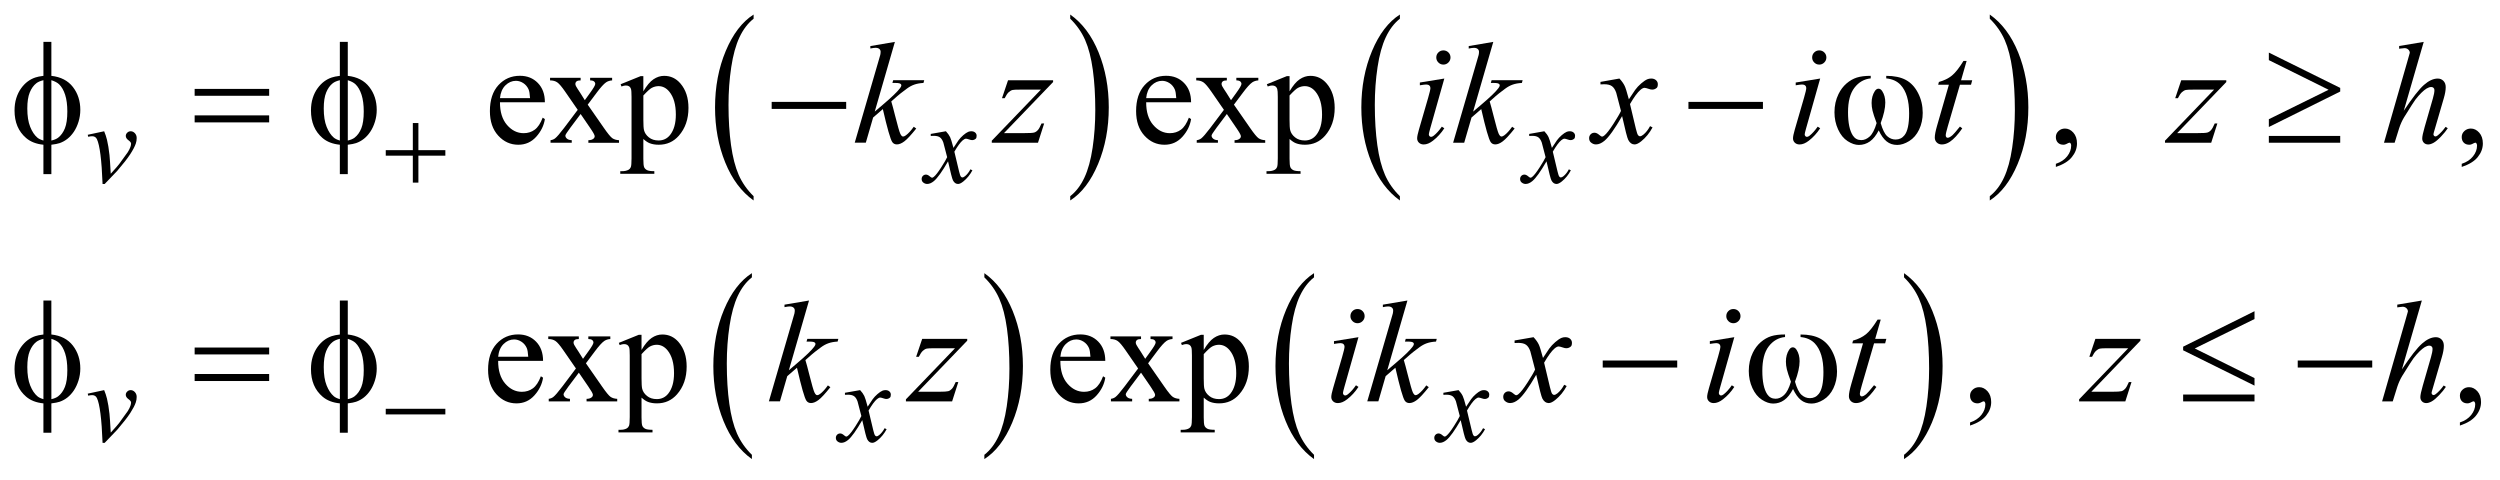 <?xml version="1.0" encoding="UTF-8"?>
<!DOCTYPE svg PUBLIC '-//W3C//DTD SVG 1.0//EN'
          'http://www.w3.org/TR/2001/REC-SVG-20010904/DTD/svg10.dtd'>
<svg stroke-dasharray="none" shape-rendering="auto" xmlns="http://www.w3.org/2000/svg" font-family="'Dialog'" text-rendering="auto" width="271" fill-opacity="1" color-interpolation="auto" color-rendering="auto" preserveAspectRatio="xMidYMid meet" font-size="12px" viewBox="0 0 271 52" fill="black" xmlns:xlink="http://www.w3.org/1999/xlink" stroke="black" image-rendering="auto" stroke-miterlimit="10" stroke-linecap="square" stroke-linejoin="miter" font-style="normal" stroke-width="1" height="52" stroke-dashoffset="0" font-weight="normal" stroke-opacity="1"
><!--Generated by the Batik Graphics2D SVG Generator--><defs id="genericDefs"
  /><g
  ><defs id="defs1"
    ><clipPath clipPathUnits="userSpaceOnUse" id="clipPath1"
      ><path d="M-1 -1 L170.775 -1 L170.775 31.577 L-1 31.577 L-1 -1 Z"
      /></clipPath
      ><clipPath clipPathUnits="userSpaceOnUse" id="clipPath2"
      ><path d="M-0 -0 L-0 30.577 L169.776 30.577 L169.776 -0 Z"
      /></clipPath
    ></defs
    ><g transform="scale(1.576,1.576) translate(1,1)"
    ><path d="M50.834 12.494 L50.834 12.789 C49.998 12.193 49.347 11.321 48.881 10.171 C48.415 9.021 48.182 7.762 48.182 6.395 C48.182 4.972 48.427 3.676 48.917 2.508 C49.407 1.338 50.046 0.502 50.834 0 L50.834 0.287 C50.44 0.599 50.116 1.023 49.863 1.564 C49.61 2.103 49.421 2.789 49.296 3.619 C49.171 4.449 49.108 5.314 49.108 6.215 C49.108 7.236 49.166 8.157 49.281 8.981 C49.396 9.804 49.572 10.487 49.809 11.03 C50.047 11.57 50.389 12.059 50.834 12.494 Z" stroke="none" clip-path="url(#clipPath2)"
    /></g
    ><g transform="matrix(1.576,0,0,1.576,1.576,1.576)"
    ><path d="M72.612 0.287 L72.612 0 C73.448 0.59 74.099 1.46 74.565 2.609 C75.031 3.759 75.264 5.019 75.264 6.386 C75.264 7.809 75.019 9.106 74.529 10.277 C74.039 11.448 73.4 12.285 72.612 12.789 L72.612 12.494 C73.009 12.181 73.334 11.757 73.587 11.217 C73.84 10.678 74.028 9.994 74.151 9.166 C74.275 8.338 74.336 7.471 74.336 6.565 C74.336 5.549 74.279 4.628 74.166 3.803 C74.052 2.978 73.876 2.294 73.637 1.751 C73.399 1.211 73.057 0.723 72.612 0.287 Z" stroke="none" clip-path="url(#clipPath2)"
    /></g
    ><g transform="matrix(1.576,0,0,1.576,1.576,1.576)"
    ><path d="M95.287 12.494 L95.287 12.789 C94.451 12.193 93.8 11.321 93.334 10.171 C92.868 9.021 92.635 7.762 92.635 6.395 C92.635 4.972 92.88 3.676 93.37 2.508 C93.86 1.338 94.499 0.502 95.287 0 L95.287 0.287 C94.892 0.599 94.569 1.023 94.316 1.564 C94.063 2.103 93.874 2.789 93.75 3.619 C93.625 4.449 93.562 5.314 93.562 6.215 C93.562 7.236 93.62 8.157 93.735 8.981 C93.85 9.805 94.026 10.487 94.263 11.03 C94.501 11.57 94.842 12.059 95.287 12.494 Z" stroke="none" clip-path="url(#clipPath2)"
    /></g
    ><g transform="matrix(1.576,0,0,1.576,1.576,1.576)"
    ><path d="M135.861 0.287 L135.861 0 C136.697 0.59 137.348 1.46 137.814 2.609 C138.28 3.759 138.513 5.019 138.513 6.386 C138.513 7.809 138.268 9.106 137.778 10.277 C137.288 11.448 136.649 12.285 135.861 12.789 L135.861 12.494 C136.258 12.181 136.584 11.757 136.837 11.217 C137.09 10.678 137.278 9.994 137.401 9.166 C137.524 8.338 137.586 7.471 137.586 6.565 C137.586 5.549 137.529 4.628 137.416 3.803 C137.302 2.978 137.126 2.294 136.888 1.751 C136.648 1.211 136.307 0.723 135.861 0.287 Z" stroke="none" clip-path="url(#clipPath2)"
    /></g
    ><g transform="matrix(1.576,0,0,1.576,1.576,1.576)"
    ><path d="M50.717 30.282 L50.717 30.577 C49.881 29.982 49.23 29.11 48.764 27.96 C48.298 26.81 48.065 25.551 48.065 24.183 C48.065 22.761 48.31 21.465 48.8 20.296 C49.29 19.128 49.929 18.292 50.717 17.788 L50.717 18.077 C50.323 18.388 49.999 18.813 49.746 19.352 C49.493 19.892 49.304 20.577 49.179 21.407 C49.054 22.238 48.991 23.103 48.991 24.005 C48.991 25.025 49.049 25.946 49.164 26.77 C49.279 27.593 49.455 28.276 49.692 28.818 C49.93 29.359 50.271 29.848 50.717 30.282 Z" stroke="none" clip-path="url(#clipPath2)"
    /></g
    ><g transform="matrix(1.576,0,0,1.576,1.576,1.576)"
    ><path d="M66.706 18.077 L66.706 17.788 C67.542 18.379 68.193 19.249 68.659 20.399 C69.125 21.549 69.358 22.808 69.358 24.175 C69.358 25.598 69.113 26.895 68.623 28.066 C68.133 29.237 67.494 30.074 66.706 30.577 L66.706 30.282 C67.103 29.971 67.428 29.546 67.681 29.006 C67.934 28.467 68.122 27.782 68.245 26.955 C68.369 26.127 68.43 25.26 68.43 24.354 C68.43 23.338 68.373 22.418 68.26 21.592 C68.146 20.767 67.97 20.083 67.731 19.541 C67.493 18.999 67.15 18.512 66.706 18.077 Z" stroke="none" clip-path="url(#clipPath2)"
    /></g
    ><g transform="matrix(1.576,0,0,1.576,1.576,1.576)"
    ><path d="M89.381 30.282 L89.381 30.577 C88.545 29.982 87.894 29.11 87.428 27.96 C86.962 26.81 86.729 25.551 86.729 24.183 C86.729 22.761 86.974 21.465 87.464 20.296 C87.954 19.128 88.593 18.292 89.381 17.788 L89.381 18.077 C88.986 18.388 88.663 18.813 88.41 19.352 C88.157 19.892 87.968 20.577 87.844 21.407 C87.719 22.238 87.656 23.103 87.656 24.005 C87.656 25.025 87.714 25.946 87.829 26.77 C87.944 27.594 88.12 28.276 88.357 28.818 C88.594 29.36 88.936 29.848 89.381 30.282 Z" stroke="none" clip-path="url(#clipPath2)"
    /></g
    ><g transform="matrix(1.576,0,0,1.576,1.576,1.576)"
    ><path d="M129.963 18.077 L129.963 17.788 C130.799 18.379 131.45 19.249 131.916 20.399 C132.382 21.549 132.615 22.808 132.615 24.175 C132.615 25.598 132.37 26.895 131.88 28.066 C131.39 29.237 130.751 30.074 129.963 30.577 L129.963 30.282 C130.36 29.971 130.686 29.546 130.939 29.006 C131.192 28.467 131.38 27.782 131.503 26.955 C131.626 26.127 131.688 25.26 131.688 24.354 C131.688 23.338 131.631 22.418 131.518 21.592 C131.404 20.767 131.228 20.083 130.99 19.541 C130.75 18.999 130.408 18.512 129.963 18.077 Z" stroke="none" clip-path="url(#clipPath2)"
    /></g
    ><g transform="matrix(1.576,0,0,1.576,1.576,1.576)"
    ><path d="M33.389 6.032 C33.386 6.695 33.547 7.217 33.872 7.594 C34.198 7.971 34.58 8.16 35.019 8.16 C35.312 8.16 35.566 8.079 35.783 7.918 C35.999 7.758 36.18 7.481 36.327 7.092 L36.478 7.19 C36.41 7.635 36.211 8.041 35.882 8.407 C35.553 8.772 35.142 8.956 34.648 8.956 C34.111 8.956 33.651 8.747 33.269 8.329 C32.887 7.911 32.696 7.349 32.696 6.643 C32.696 5.878 32.892 5.282 33.284 4.854 C33.676 4.427 34.168 4.213 34.761 4.213 C35.262 4.213 35.674 4.378 35.995 4.708 C36.317 5.038 36.478 5.479 36.478 6.032 L33.389 6.032 ZM33.389 5.75 L35.458 5.75 C35.441 5.463 35.407 5.262 35.355 5.145 C35.273 4.963 35.152 4.82 34.991 4.715 C34.83 4.611 34.662 4.559 34.486 4.559 C34.216 4.559 33.974 4.664 33.761 4.873 C33.549 5.084 33.425 5.375 33.389 5.75 Z" stroke="none" clip-path="url(#clipPath2)"
    /></g
    ><g transform="matrix(1.576,0,0,1.576,1.576,1.576)"
    ><path d="M36.833 4.35 L38.937 4.35 L38.937 4.53 C38.803 4.53 38.71 4.553 38.656 4.598 C38.602 4.644 38.575 4.703 38.575 4.78 C38.575 4.857 38.632 4.977 38.746 5.14 C38.782 5.192 38.835 5.274 38.907 5.384 L39.224 5.891 L39.59 5.384 C39.824 5.062 39.942 4.859 39.942 4.774 C39.942 4.706 39.914 4.648 39.859 4.601 C39.803 4.553 39.714 4.53 39.59 4.53 L39.59 4.35 L41.103 4.35 L41.103 4.53 C40.943 4.54 40.805 4.585 40.688 4.663 C40.528 4.772 40.311 5.014 40.034 5.385 L39.424 6.199 L40.537 7.8 C40.81 8.194 41.006 8.43 41.123 8.51 C41.24 8.589 41.391 8.634 41.577 8.644 L41.577 8.82 L39.469 8.82 L39.469 8.643 C39.615 8.643 39.729 8.611 39.811 8.545 C39.873 8.5 39.904 8.44 39.904 8.365 C39.904 8.29 39.8 8.101 39.591 7.799 L38.937 6.842 L38.219 7.799 C37.998 8.095 37.887 8.271 37.887 8.326 C37.887 8.404 37.924 8.474 37.997 8.537 C38.07 8.601 38.18 8.637 38.326 8.642 L38.326 8.818 L36.867 8.818 L36.867 8.643 C36.984 8.627 37.087 8.586 37.175 8.521 C37.299 8.426 37.507 8.186 37.8 7.799 L38.737 6.555 L37.888 5.326 C37.647 4.974 37.461 4.755 37.329 4.665 C37.198 4.575 37.032 4.53 36.834 4.53 L36.834 4.35 Z" stroke="none" clip-path="url(#clipPath2)"
    /></g
    ><g transform="matrix(1.576,0,0,1.576,1.576,1.576)"
    ><path d="M41.689 4.793 L43.065 4.236 L43.25 4.236 L43.25 5.281 C43.481 4.887 43.713 4.611 43.946 4.454 C44.178 4.297 44.424 4.217 44.68 4.217 C45.129 4.217 45.503 4.393 45.803 4.744 C46.171 5.174 46.354 5.733 46.354 6.423 C46.354 7.194 46.133 7.831 45.69 8.336 C45.326 8.748 44.867 8.955 44.314 8.955 C44.073 8.955 43.865 8.921 43.689 8.852 C43.559 8.803 43.413 8.706 43.25 8.559 L43.25 9.92 C43.25 10.226 43.269 10.42 43.306 10.503 C43.344 10.586 43.409 10.651 43.501 10.7 C43.593 10.749 43.762 10.774 44.006 10.774 L44.006 10.954 L41.663 10.954 L41.663 10.774 L41.785 10.774 C41.964 10.776 42.117 10.743 42.243 10.67 C42.305 10.635 42.353 10.576 42.387 10.497 C42.421 10.418 42.438 10.215 42.438 9.89 L42.438 5.666 C42.438 5.377 42.425 5.193 42.399 5.115 C42.373 5.037 42.332 4.978 42.274 4.939 C42.217 4.9 42.14 4.88 42.043 4.88 C41.965 4.88 41.865 4.903 41.745 4.948 L41.689 4.793 ZM43.251 5.568 L43.251 7.238 C43.251 7.598 43.266 7.836 43.295 7.949 C43.341 8.138 43.452 8.304 43.629 8.447 C43.806 8.591 44.03 8.662 44.3 8.662 C44.626 8.662 44.889 8.535 45.091 8.281 C45.354 7.949 45.486 7.483 45.486 6.881 C45.486 6.198 45.337 5.674 45.037 5.306 C44.829 5.052 44.581 4.925 44.295 4.925 C44.139 4.925 43.984 4.964 43.832 5.042 C43.715 5.101 43.521 5.276 43.251 5.568 Z" stroke="none" clip-path="url(#clipPath2)"
    /></g
    ><g transform="matrix(1.576,0,0,1.576,1.576,1.576)"
    ><path d="M77.836 6.032 C77.833 6.695 77.994 7.217 78.319 7.594 C78.645 7.971 79.027 8.16 79.466 8.16 C79.759 8.16 80.013 8.079 80.23 7.918 C80.446 7.758 80.627 7.481 80.774 7.092 L80.925 7.19 C80.857 7.635 80.658 8.041 80.329 8.407 C80 8.772 79.589 8.956 79.095 8.956 C78.558 8.956 78.098 8.747 77.716 8.329 C77.334 7.911 77.143 7.349 77.143 6.643 C77.143 5.878 77.339 5.282 77.731 4.854 C78.123 4.427 78.615 4.213 79.208 4.213 C79.709 4.213 80.121 4.378 80.442 4.708 C80.764 5.038 80.925 5.479 80.925 6.032 L77.836 6.032 ZM77.836 5.75 L79.905 5.75 C79.888 5.463 79.854 5.262 79.802 5.145 C79.72 4.963 79.599 4.82 79.438 4.715 C79.277 4.611 79.109 4.559 78.933 4.559 C78.663 4.559 78.421 4.664 78.208 4.873 C77.996 5.084 77.872 5.375 77.836 5.75 Z" stroke="none" clip-path="url(#clipPath2)"
    /></g
    ><g transform="matrix(1.576,0,0,1.576,1.576,1.576)"
    ><path d="M81.28 4.35 L83.384 4.35 L83.384 4.53 C83.25 4.53 83.157 4.553 83.103 4.598 C83.049 4.644 83.022 4.703 83.022 4.78 C83.022 4.857 83.079 4.977 83.193 5.14 C83.229 5.192 83.282 5.274 83.354 5.384 L83.671 5.891 L84.037 5.384 C84.271 5.062 84.389 4.859 84.389 4.774 C84.389 4.706 84.361 4.648 84.306 4.601 C84.25 4.553 84.161 4.53 84.037 4.53 L84.037 4.35 L85.55 4.35 L85.55 4.53 C85.391 4.54 85.253 4.585 85.135 4.663 C84.975 4.772 84.758 5.014 84.481 5.385 L83.871 6.199 L84.984 7.8 C85.257 8.194 85.452 8.43 85.569 8.51 C85.686 8.589 85.838 8.634 86.023 8.644 L86.023 8.82 L83.915 8.82 L83.915 8.643 C84.061 8.643 84.175 8.611 84.257 8.545 C84.319 8.5 84.35 8.44 84.35 8.365 C84.35 8.29 84.246 8.101 84.037 7.799 L83.383 6.842 L82.665 7.799 C82.444 8.095 82.333 8.271 82.333 8.326 C82.333 8.404 82.37 8.474 82.443 8.537 C82.516 8.601 82.626 8.637 82.772 8.642 L82.772 8.818 L81.313 8.818 L81.313 8.643 C81.43 8.627 81.533 8.586 81.621 8.521 C81.745 8.426 81.953 8.186 82.246 7.799 L83.183 6.555 L82.334 5.326 C82.093 4.974 81.907 4.755 81.775 4.665 C81.644 4.575 81.478 4.53 81.28 4.53 L81.28 4.35 Z" stroke="none" clip-path="url(#clipPath2)"
    /></g
    ><g transform="matrix(1.576,0,0,1.576,1.576,1.576)"
    ><path d="M86.136 4.793 L87.512 4.236 L87.698 4.236 L87.698 5.281 C87.929 4.887 88.161 4.611 88.393 4.454 C88.626 4.297 88.871 4.217 89.127 4.217 C89.576 4.217 89.95 4.393 90.25 4.744 C90.617 5.174 90.802 5.733 90.802 6.423 C90.802 7.194 90.58 7.831 90.138 8.336 C89.774 8.748 89.315 8.955 88.762 8.955 C88.521 8.955 88.313 8.921 88.137 8.852 C88.007 8.803 87.861 8.706 87.698 8.559 L87.698 9.92 C87.698 10.226 87.717 10.42 87.755 10.503 C87.792 10.586 87.858 10.651 87.95 10.7 C88.042 10.749 88.211 10.774 88.455 10.774 L88.455 10.954 L86.112 10.954 L86.112 10.774 L86.234 10.774 C86.413 10.776 86.566 10.743 86.693 10.67 C86.755 10.635 86.802 10.576 86.837 10.497 C86.872 10.418 86.889 10.215 86.889 9.89 L86.889 5.666 C86.889 5.377 86.875 5.193 86.85 5.115 C86.824 5.037 86.782 4.978 86.725 4.939 C86.668 4.9 86.591 4.88 86.494 4.88 C86.416 4.88 86.316 4.903 86.196 4.948 L86.136 4.793 ZM87.697 5.568 L87.697 7.238 C87.697 7.598 87.712 7.836 87.741 7.949 C87.787 8.138 87.898 8.304 88.076 8.447 C88.253 8.591 88.476 8.662 88.747 8.662 C89.072 8.662 89.336 8.535 89.537 8.281 C89.801 7.949 89.933 7.483 89.933 6.881 C89.933 6.198 89.784 5.674 89.484 5.306 C89.276 5.052 89.029 4.925 88.743 4.925 C88.587 4.925 88.431 4.964 88.279 5.042 C88.161 5.101 87.968 5.276 87.697 5.568 Z" stroke="none" clip-path="url(#clipPath2)"
    /></g
    ><g transform="matrix(1.576,0,0,1.576,1.576,1.576)"
    ><path d="M140.406 10.482 L140.406 10.267 C140.741 10.156 141.001 9.985 141.184 9.751 C141.368 9.519 141.459 9.272 141.459 9.013 C141.459 8.95 141.444 8.899 141.415 8.857 C141.393 8.828 141.37 8.813 141.347 8.813 C141.312 8.813 141.234 8.845 141.113 8.911 C141.054 8.94 140.993 8.955 140.927 8.955 C140.768 8.955 140.641 8.908 140.547 8.813 C140.452 8.718 140.405 8.588 140.405 8.423 C140.405 8.263 140.466 8.126 140.588 8.013 C140.71 7.899 140.859 7.842 141.034 7.842 C141.249 7.842 141.44 7.935 141.608 8.122 C141.775 8.31 141.859 8.558 141.859 8.866 C141.859 9.201 141.743 9.512 141.51 9.8 C141.278 10.09 140.91 10.316 140.406 10.482 Z" stroke="none" clip-path="url(#clipPath2)"
    /></g
    ><g transform="matrix(1.576,0,0,1.576,1.576,1.576)"
    ><path d="M168.322 10.482 L168.322 10.267 C168.657 10.156 168.917 9.985 169.1 9.751 C169.284 9.519 169.375 9.272 169.375 9.013 C169.375 8.95 169.36 8.899 169.331 8.857 C169.309 8.828 169.286 8.813 169.263 8.813 C169.228 8.813 169.15 8.845 169.029 8.911 C168.97 8.94 168.909 8.955 168.843 8.955 C168.684 8.955 168.557 8.908 168.463 8.813 C168.368 8.718 168.321 8.588 168.321 8.423 C168.321 8.263 168.382 8.126 168.504 8.013 C168.626 7.899 168.775 7.842 168.95 7.842 C169.165 7.842 169.356 7.935 169.524 8.122 C169.691 8.31 169.775 8.558 169.775 8.866 C169.775 9.201 169.659 9.512 169.426 9.8 C169.194 10.09 168.826 10.316 168.322 10.482 Z" stroke="none" clip-path="url(#clipPath2)"
    /></g
    ><g transform="matrix(1.576,0,0,1.576,1.576,1.576)"
    ><path d="M33.264 23.821 C33.261 24.485 33.422 25.006 33.747 25.383 C34.073 25.76 34.455 25.949 34.894 25.949 C35.187 25.949 35.441 25.868 35.658 25.707 C35.874 25.546 36.055 25.27 36.202 24.88 L36.353 24.978 C36.285 25.424 36.086 25.83 35.757 26.196 C35.428 26.562 35.017 26.745 34.523 26.745 C33.986 26.745 33.526 26.536 33.144 26.118 C32.762 25.7 32.571 25.139 32.571 24.432 C32.571 23.667 32.767 23.072 33.159 22.644 C33.551 22.216 34.043 22.002 34.636 22.002 C35.137 22.002 35.549 22.167 35.87 22.497 C36.192 22.827 36.353 23.268 36.353 23.821 L33.264 23.821 ZM33.264 23.538 L35.333 23.538 C35.316 23.252 35.282 23.051 35.23 22.934 C35.148 22.751 35.027 22.609 34.866 22.504 C34.705 22.4 34.537 22.348 34.361 22.348 C34.091 22.348 33.849 22.453 33.636 22.663 C33.424 22.873 33.3 23.164 33.264 23.538 Z" stroke="none" clip-path="url(#clipPath2)"
    /></g
    ><g transform="matrix(1.576,0,0,1.576,1.576,1.576)"
    ><path d="M36.708 22.139 L38.812 22.139 L38.812 22.319 C38.678 22.319 38.585 22.342 38.531 22.387 C38.477 22.433 38.45 22.493 38.45 22.568 C38.45 22.646 38.507 22.766 38.621 22.929 C38.657 22.981 38.71 23.063 38.782 23.173 L39.1 23.68 L39.466 23.173 C39.7 22.851 39.818 22.648 39.818 22.563 C39.818 22.495 39.79 22.437 39.735 22.39 C39.679 22.343 39.59 22.319 39.466 22.319 L39.466 22.139 L40.979 22.139 L40.979 22.319 C40.819 22.329 40.681 22.373 40.564 22.451 C40.404 22.562 40.187 22.803 39.91 23.174 L39.3 23.988 L40.413 25.589 C40.686 25.983 40.882 26.219 40.999 26.299 C41.116 26.378 41.267 26.423 41.453 26.433 L41.453 26.609 L39.345 26.609 L39.345 26.433 C39.491 26.433 39.605 26.401 39.687 26.335 C39.749 26.29 39.78 26.23 39.78 26.154 C39.78 26.08 39.676 25.891 39.467 25.589 L38.813 24.633 L38.095 25.589 C37.874 25.885 37.763 26.061 37.763 26.115 C37.763 26.193 37.8 26.264 37.873 26.328 C37.946 26.392 38.056 26.427 38.202 26.432 L38.202 26.608 L36.743 26.608 L36.743 26.432 C36.86 26.416 36.963 26.375 37.051 26.31 C37.175 26.216 37.383 25.975 37.676 25.588 L38.613 24.344 L37.764 23.115 C37.523 22.763 37.337 22.543 37.205 22.454 C37.074 22.364 36.908 22.319 36.71 22.319 L36.71 22.139 Z" stroke="none" clip-path="url(#clipPath2)"
    /></g
    ><g transform="matrix(1.576,0,0,1.576,1.576,1.576)"
    ><path d="M41.564 22.582 L42.94 22.026 L43.125 22.026 L43.125 23.07 C43.356 22.676 43.588 22.401 43.821 22.243 C44.053 22.086 44.299 22.007 44.555 22.007 C45.004 22.007 45.378 22.183 45.678 22.533 C46.046 22.963 46.229 23.522 46.229 24.212 C46.229 24.983 46.008 25.62 45.565 26.124 C45.201 26.537 44.742 26.744 44.189 26.744 C43.948 26.744 43.74 26.71 43.564 26.641 C43.434 26.592 43.288 26.495 43.125 26.348 L43.125 27.709 C43.125 28.015 43.144 28.209 43.181 28.292 C43.219 28.375 43.284 28.441 43.376 28.489 C43.469 28.538 43.637 28.562 43.881 28.562 L43.881 28.743 L41.54 28.743 L41.54 28.562 L41.662 28.562 C41.841 28.566 41.994 28.532 42.12 28.46 C42.182 28.424 42.23 28.366 42.264 28.286 C42.298 28.206 42.315 28.004 42.315 27.679 L42.315 23.454 C42.315 23.164 42.302 22.98 42.276 22.902 C42.25 22.824 42.209 22.765 42.151 22.726 C42.094 22.687 42.017 22.667 41.92 22.667 C41.842 22.667 41.742 22.69 41.622 22.735 L41.564 22.582 ZM43.126 23.358 L43.126 25.026 C43.126 25.387 43.141 25.625 43.17 25.739 C43.216 25.927 43.327 26.093 43.504 26.236 C43.681 26.38 43.905 26.451 44.175 26.451 C44.501 26.451 44.764 26.324 44.966 26.07 C45.229 25.739 45.361 25.272 45.361 24.671 C45.361 23.987 45.212 23.462 44.912 23.095 C44.704 22.841 44.456 22.714 44.17 22.714 C44.014 22.714 43.859 22.753 43.707 22.831 C43.59 22.89 43.396 23.065 43.126 23.358 Z" stroke="none" clip-path="url(#clipPath2)"
    /></g
    ><g transform="matrix(1.576,0,0,1.576,1.576,1.576)"
    ><path d="M71.934 23.821 C71.931 24.485 72.092 25.006 72.417 25.383 C72.743 25.76 73.125 25.949 73.564 25.949 C73.857 25.949 74.111 25.868 74.328 25.707 C74.544 25.546 74.725 25.27 74.872 24.88 L75.023 24.978 C74.955 25.424 74.756 25.83 74.427 26.196 C74.098 26.562 73.687 26.745 73.193 26.745 C72.656 26.745 72.196 26.536 71.814 26.118 C71.432 25.7 71.241 25.139 71.241 24.432 C71.241 23.667 71.437 23.072 71.829 22.644 C72.221 22.216 72.713 22.002 73.306 22.002 C73.807 22.002 74.219 22.167 74.54 22.497 C74.862 22.827 75.023 23.268 75.023 23.821 L71.934 23.821 ZM71.934 23.538 L74.003 23.538 C73.986 23.252 73.952 23.051 73.9 22.934 C73.818 22.751 73.697 22.609 73.536 22.504 C73.375 22.4 73.207 22.348 73.031 22.348 C72.761 22.348 72.519 22.453 72.306 22.663 C72.094 22.873 71.969 23.164 71.934 23.538 Z" stroke="none" clip-path="url(#clipPath2)"
    /></g
    ><g transform="matrix(1.576,0,0,1.576,1.576,1.576)"
    ><path d="M75.378 22.139 L77.482 22.139 L77.482 22.319 C77.348 22.319 77.255 22.342 77.201 22.387 C77.147 22.433 77.12 22.493 77.12 22.568 C77.12 22.646 77.177 22.766 77.291 22.929 C77.327 22.981 77.38 23.063 77.452 23.173 L77.769 23.68 L78.135 23.173 C78.369 22.851 78.487 22.648 78.487 22.563 C78.487 22.495 78.459 22.437 78.404 22.39 C78.348 22.343 78.259 22.319 78.135 22.319 L78.135 22.139 L79.648 22.139 L79.648 22.319 C79.488 22.329 79.35 22.373 79.233 22.451 C79.073 22.562 78.856 22.803 78.579 23.174 L77.969 23.988 L79.082 25.589 C79.355 25.983 79.551 26.219 79.668 26.299 C79.785 26.378 79.936 26.423 80.122 26.433 L80.122 26.609 L78.014 26.609 L78.014 26.433 C78.16 26.433 78.274 26.401 78.356 26.335 C78.418 26.29 78.449 26.23 78.449 26.154 C78.449 26.08 78.345 25.891 78.136 25.589 L77.482 24.633 L76.764 25.589 C76.543 25.885 76.432 26.061 76.432 26.115 C76.432 26.193 76.469 26.264 76.542 26.328 C76.615 26.392 76.725 26.427 76.871 26.432 L76.871 26.608 L75.412 26.608 L75.412 26.432 C75.529 26.416 75.632 26.375 75.72 26.31 C75.844 26.216 76.052 25.975 76.345 25.588 L77.282 24.344 L76.433 23.115 C76.192 22.763 76.006 22.543 75.874 22.454 C75.743 22.364 75.577 22.319 75.379 22.319 L75.379 22.139 Z" stroke="none" clip-path="url(#clipPath2)"
    /></g
    ><g transform="matrix(1.576,0,0,1.576,1.576,1.576)"
    ><path d="M80.234 22.582 L81.61 22.026 L81.795 22.026 L81.795 23.07 C82.026 22.676 82.258 22.401 82.491 22.243 C82.723 22.086 82.969 22.007 83.225 22.007 C83.674 22.007 84.048 22.183 84.348 22.533 C84.716 22.963 84.899 23.522 84.899 24.212 C84.899 24.983 84.678 25.62 84.235 26.124 C83.871 26.537 83.412 26.744 82.859 26.744 C82.618 26.744 82.41 26.71 82.234 26.641 C82.104 26.592 81.958 26.495 81.795 26.348 L81.795 27.709 C81.795 28.015 81.814 28.209 81.851 28.292 C81.889 28.375 81.954 28.441 82.046 28.489 C82.139 28.538 82.307 28.562 82.551 28.562 L82.551 28.743 L80.208 28.743 L80.208 28.562 L80.33 28.562 C80.509 28.566 80.662 28.532 80.788 28.46 C80.85 28.424 80.898 28.366 80.932 28.286 C80.966 28.206 80.983 28.004 80.983 27.679 L80.983 23.454 C80.983 23.164 80.97 22.98 80.944 22.902 C80.918 22.824 80.877 22.765 80.819 22.726 C80.762 22.687 80.685 22.667 80.588 22.667 C80.51 22.667 80.41 22.69 80.29 22.735 L80.234 22.582 ZM81.795 23.358 L81.795 25.026 C81.795 25.387 81.81 25.625 81.839 25.739 C81.885 25.927 81.996 26.093 82.173 26.236 C82.35 26.38 82.574 26.451 82.844 26.451 C83.17 26.451 83.433 26.324 83.635 26.07 C83.898 25.739 84.03 25.272 84.03 24.671 C84.03 23.987 83.881 23.462 83.581 23.095 C83.373 22.841 83.125 22.714 82.839 22.714 C82.683 22.714 82.528 22.753 82.376 22.831 C82.259 22.89 82.065 23.065 81.795 23.358 Z" stroke="none" clip-path="url(#clipPath2)"
    /></g
    ><g transform="matrix(1.576,0,0,1.576,1.576,1.576)"
    ><path d="M134.504 28.271 L134.504 28.056 C134.839 27.946 135.099 27.774 135.282 27.541 C135.465 27.308 135.557 27.062 135.557 26.802 C135.557 26.74 135.542 26.688 135.513 26.646 C135.491 26.617 135.468 26.602 135.445 26.602 C135.41 26.602 135.332 26.634 135.211 26.7 C135.152 26.729 135.091 26.744 135.025 26.744 C134.866 26.744 134.739 26.697 134.645 26.602 C134.55 26.507 134.503 26.377 134.503 26.211 C134.503 26.052 134.564 25.915 134.686 25.802 C134.808 25.688 134.957 25.631 135.132 25.631 C135.347 25.631 135.538 25.725 135.706 25.911 C135.873 26.099 135.957 26.347 135.957 26.655 C135.957 26.99 135.841 27.301 135.608 27.59 C135.376 27.878 135.008 28.105 134.504 28.271 Z" stroke="none" clip-path="url(#clipPath2)"
    /></g
    ><g transform="matrix(1.576,0,0,1.576,1.576,1.576)"
    ><path d="M168.197 28.271 L168.197 28.056 C168.532 27.946 168.792 27.774 168.975 27.541 C169.158 27.308 169.25 27.062 169.25 26.802 C169.25 26.74 169.235 26.688 169.206 26.646 C169.184 26.617 169.161 26.602 169.138 26.602 C169.103 26.602 169.025 26.634 168.904 26.7 C168.845 26.729 168.784 26.744 168.718 26.744 C168.559 26.744 168.432 26.697 168.338 26.602 C168.243 26.507 168.196 26.377 168.196 26.211 C168.196 26.052 168.257 25.915 168.379 25.802 C168.501 25.688 168.65 25.631 168.825 25.631 C169.04 25.631 169.231 25.725 169.399 25.911 C169.566 26.099 169.65 26.347 169.65 26.655 C169.65 26.99 169.534 27.301 169.301 27.59 C169.069 27.878 168.701 28.105 168.197 28.271 Z" stroke="none" clip-path="url(#clipPath2)"
    /></g
    ><g transform="matrix(1.576,0,0,1.576,1.576,1.576)"
    ><path d="M5.036 8.27 L6.164 8.029 C6.245 8.221 6.31 8.417 6.359 8.617 C6.43 8.912 6.487 9.26 6.531 9.664 C6.552 9.867 6.581 10.296 6.617 10.951 C6.943 10.593 7.137 10.37 7.199 10.284 C7.542 9.818 7.74 9.545 7.792 9.465 C7.878 9.326 7.938 9.205 7.972 9.102 C8 9.023 8.015 8.949 8.015 8.879 C8.015 8.812 7.954 8.733 7.833 8.645 C7.712 8.557 7.652 8.457 7.652 8.348 C7.652 8.266 7.685 8.192 7.752 8.126 C7.819 8.06 7.897 8.028 7.988 8.028 C8.097 8.028 8.194 8.073 8.277 8.162 C8.36 8.252 8.402 8.363 8.402 8.496 C8.402 8.629 8.381 8.757 8.339 8.879 C8.271 9.076 8.145 9.318 7.96 9.604 C7.775 9.889 7.477 10.27 7.066 10.749 C7.014 10.809 6.725 11.11 6.2 11.654 L6.055 11.654 C5.993 10.008 5.862 8.979 5.665 8.57 C5.6 8.438 5.492 8.371 5.341 8.371 C5.276 8.371 5.183 8.383 5.064 8.406 L5.036 8.27 Z" stroke="none" clip-path="url(#clipPath2)"
    /></g
    ><g transform="matrix(1.576,0,0,1.576,1.576,1.576)"
    ><path d="M64.061 8.028 C64.188 8.164 64.285 8.299 64.35 8.433 C64.397 8.527 64.474 8.773 64.58 9.171 L64.924 8.655 C65.015 8.53 65.126 8.411 65.256 8.298 C65.386 8.185 65.501 8.109 65.6 8.067 C65.663 8.041 65.731 8.028 65.807 8.028 C65.919 8.028 66.008 8.058 66.075 8.118 C66.142 8.178 66.174 8.25 66.174 8.336 C66.174 8.436 66.154 8.503 66.116 8.539 C66.043 8.604 65.96 8.637 65.866 8.637 C65.811 8.637 65.753 8.625 65.69 8.602 C65.567 8.561 65.485 8.539 65.444 8.539 C65.381 8.539 65.307 8.576 65.221 8.648 C65.06 8.784 64.867 9.044 64.643 9.433 L64.963 10.775 C65.012 10.981 65.054 11.104 65.088 11.144 C65.122 11.185 65.155 11.205 65.189 11.205 C65.244 11.205 65.308 11.176 65.38 11.115 C65.523 10.996 65.646 10.84 65.747 10.646 L65.884 10.716 C65.72 11.024 65.511 11.279 65.259 11.482 C65.116 11.597 64.995 11.654 64.896 11.654 C64.75 11.654 64.634 11.572 64.548 11.408 C64.493 11.306 64.38 10.869 64.208 10.096 C63.802 10.802 63.477 11.255 63.232 11.458 C63.073 11.589 62.92 11.653 62.772 11.653 C62.668 11.653 62.573 11.616 62.487 11.54 C62.424 11.483 62.393 11.406 62.393 11.31 C62.393 11.224 62.422 11.153 62.479 11.095 C62.537 11.038 62.606 11.009 62.69 11.009 C62.774 11.009 62.862 11.051 62.956 11.134 C63.023 11.195 63.076 11.224 63.112 11.224 C63.143 11.224 63.183 11.203 63.233 11.161 C63.356 11.062 63.522 10.848 63.733 10.521 C63.944 10.193 64.082 9.956 64.147 9.811 C63.985 9.178 63.898 8.844 63.885 8.807 C63.825 8.638 63.747 8.518 63.651 8.448 C63.555 8.378 63.413 8.343 63.225 8.343 C63.165 8.343 63.097 8.347 63.018 8.351 L63.018 8.211 L64.061 8.028 Z" stroke="none" clip-path="url(#clipPath2)"
    /></g
    ><g transform="matrix(1.576,0,0,1.576,1.576,1.576)"
    ><path d="M105.223 8.028 C105.351 8.164 105.448 8.299 105.512 8.433 C105.559 8.527 105.636 8.773 105.742 9.171 L106.086 8.655 C106.177 8.53 106.287 8.411 106.418 8.298 C106.548 8.185 106.662 8.109 106.762 8.067 C106.824 8.041 106.893 8.028 106.968 8.028 C107.08 8.028 107.169 8.058 107.236 8.118 C107.303 8.178 107.336 8.25 107.336 8.336 C107.336 8.436 107.316 8.503 107.277 8.539 C107.205 8.604 107.121 8.637 107.027 8.637 C106.972 8.637 106.914 8.625 106.851 8.602 C106.729 8.561 106.647 8.539 106.606 8.539 C106.543 8.539 106.469 8.576 106.383 8.648 C106.221 8.784 106.029 9.044 105.805 9.433 L106.125 10.775 C106.174 10.981 106.216 11.104 106.25 11.144 C106.283 11.185 106.317 11.205 106.352 11.205 C106.407 11.205 106.47 11.176 106.543 11.115 C106.686 10.996 106.809 10.84 106.909 10.646 L107.046 10.716 C106.882 11.024 106.674 11.279 106.422 11.482 C106.278 11.597 106.157 11.654 106.059 11.654 C105.913 11.654 105.797 11.572 105.711 11.408 C105.656 11.306 105.543 10.869 105.371 10.096 C104.965 10.802 104.64 11.255 104.395 11.458 C104.236 11.589 104.082 11.653 103.934 11.653 C103.83 11.653 103.735 11.616 103.649 11.54 C103.586 11.483 103.555 11.406 103.555 11.31 C103.555 11.224 103.584 11.153 103.641 11.095 C103.699 11.038 103.769 11.009 103.852 11.009 C103.935 11.009 104.024 11.051 104.118 11.134 C104.185 11.195 104.237 11.224 104.274 11.224 C104.305 11.224 104.345 11.203 104.395 11.161 C104.517 11.062 104.684 10.848 104.894 10.521 C105.105 10.193 105.244 9.956 105.308 9.811 C105.147 9.178 105.06 8.844 105.046 8.807 C104.986 8.638 104.908 8.518 104.813 8.448 C104.716 8.378 104.575 8.343 104.387 8.343 C104.326 8.343 104.258 8.347 104.18 8.351 L104.18 8.211 L105.223 8.028 Z" stroke="none" clip-path="url(#clipPath2)"
    /></g
    ><g transform="matrix(1.576,0,0,1.576,1.576,1.576)"
    ><path d="M5.036 26.075 L6.164 25.833 C6.245 26.025 6.31 26.222 6.359 26.422 C6.429 26.717 6.487 27.066 6.531 27.469 C6.552 27.671 6.581 28.101 6.617 28.756 C6.943 28.398 7.137 28.175 7.199 28.089 C7.542 27.623 7.74 27.35 7.792 27.27 C7.878 27.131 7.938 27.011 7.972 26.907 C8 26.828 8.015 26.754 8.015 26.684 C8.015 26.617 7.954 26.538 7.833 26.45 C7.712 26.362 7.651 26.263 7.651 26.154 C7.651 26.07 7.684 25.996 7.751 25.931 C7.817 25.866 7.896 25.833 7.987 25.833 C8.096 25.833 8.193 25.878 8.276 25.968 C8.359 26.058 8.401 26.169 8.401 26.301 C8.401 26.434 8.38 26.562 8.338 26.684 C8.271 26.882 8.144 27.123 7.96 27.409 C7.775 27.693 7.477 28.075 7.066 28.555 C7.014 28.615 6.725 28.916 6.199 29.46 L6.055 29.46 C5.992 27.813 5.862 26.785 5.664 26.376 C5.599 26.244 5.491 26.178 5.34 26.178 C5.275 26.178 5.182 26.19 5.063 26.213 L5.036 26.075 Z" stroke="none" clip-path="url(#clipPath2)"
    /></g
    ><g transform="matrix(1.576,0,0,1.576,1.576,1.576)"
    ><path d="M58.16 25.833 C58.287 25.968 58.384 26.104 58.449 26.239 C58.496 26.332 58.573 26.578 58.679 26.976 L59.023 26.46 C59.114 26.335 59.225 26.217 59.355 26.104 C59.485 25.991 59.6 25.913 59.699 25.872 C59.762 25.846 59.83 25.833 59.906 25.833 C60.018 25.833 60.107 25.863 60.174 25.923 C60.241 25.983 60.273 26.056 60.273 26.142 C60.273 26.241 60.253 26.308 60.215 26.344 C60.142 26.409 60.059 26.442 59.965 26.442 C59.91 26.442 59.852 26.43 59.789 26.407 C59.666 26.366 59.584 26.344 59.543 26.344 C59.48 26.344 59.406 26.381 59.32 26.453 C59.159 26.589 58.966 26.85 58.742 27.238 L59.062 28.581 C59.111 28.786 59.153 28.909 59.187 28.949 C59.221 28.99 59.254 29.01 59.288 29.01 C59.343 29.01 59.407 28.981 59.479 28.92 C59.622 28.801 59.745 28.645 59.846 28.452 L59.983 28.522 C59.819 28.829 59.61 29.084 59.358 29.287 C59.215 29.401 59.094 29.459 58.995 29.459 C58.849 29.459 58.733 29.377 58.647 29.213 C58.592 29.111 58.479 28.675 58.307 27.901 C57.901 28.606 57.576 29.06 57.331 29.263 C57.172 29.393 57.019 29.458 56.871 29.458 C56.767 29.458 56.672 29.42 56.586 29.345 C56.523 29.287 56.492 29.211 56.492 29.115 C56.492 29.029 56.521 28.958 56.578 28.9 C56.636 28.843 56.705 28.814 56.789 28.814 C56.873 28.814 56.961 28.856 57.055 28.939 C57.122 29 57.175 29.029 57.211 29.029 C57.242 29.029 57.282 29.008 57.332 28.966 C57.455 28.867 57.621 28.654 57.832 28.326 C58.043 27.998 58.181 27.762 58.246 27.615 C58.084 26.983 57.997 26.649 57.984 26.612 C57.924 26.443 57.846 26.323 57.75 26.254 C57.654 26.184 57.512 26.149 57.324 26.149 C57.264 26.149 57.196 26.151 57.117 26.157 L57.117 26.016 L58.16 25.833 Z" stroke="none" clip-path="url(#clipPath2)"
    /></g
    ><g transform="matrix(1.576,0,0,1.576,1.576,1.576)"
    ><path d="M99.321 25.833 C99.449 25.968 99.546 26.104 99.61 26.239 C99.657 26.332 99.734 26.578 99.84 26.976 L100.184 26.46 C100.275 26.335 100.385 26.217 100.516 26.104 C100.646 25.991 100.76 25.913 100.86 25.872 C100.922 25.846 100.991 25.833 101.066 25.833 C101.178 25.833 101.267 25.863 101.334 25.923 C101.401 25.983 101.434 26.056 101.434 26.142 C101.434 26.241 101.414 26.308 101.375 26.344 C101.303 26.409 101.219 26.442 101.125 26.442 C101.07 26.442 101.012 26.43 100.949 26.407 C100.827 26.366 100.745 26.344 100.704 26.344 C100.641 26.344 100.567 26.381 100.481 26.453 C100.319 26.589 100.127 26.85 99.903 27.238 L100.223 28.581 C100.272 28.786 100.314 28.909 100.348 28.949 C100.381 28.99 100.415 29.01 100.45 29.01 C100.505 29.01 100.568 28.981 100.641 28.92 C100.784 28.801 100.907 28.645 101.007 28.452 L101.144 28.522 C100.98 28.829 100.772 29.084 100.52 29.287 C100.376 29.401 100.255 29.459 100.157 29.459 C100.011 29.459 99.895 29.377 99.809 29.213 C99.754 29.111 99.641 28.675 99.469 27.901 C99.063 28.606 98.738 29.06 98.493 29.263 C98.334 29.393 98.18 29.458 98.032 29.458 C97.928 29.458 97.833 29.42 97.747 29.345 C97.684 29.287 97.653 29.211 97.653 29.115 C97.653 29.029 97.682 28.958 97.739 28.9 C97.797 28.843 97.867 28.814 97.95 28.814 C98.033 28.814 98.122 28.856 98.216 28.939 C98.283 29 98.335 29.029 98.372 29.029 C98.403 29.029 98.443 29.008 98.493 28.966 C98.615 28.867 98.782 28.654 98.992 28.326 C99.203 27.998 99.342 27.762 99.406 27.615 C99.245 26.983 99.158 26.649 99.144 26.612 C99.084 26.443 99.006 26.323 98.911 26.254 C98.814 26.184 98.673 26.149 98.485 26.149 C98.424 26.149 98.356 26.151 98.278 26.157 L98.278 26.016 L99.321 25.833 Z" stroke="none" clip-path="url(#clipPath2)"
    /></g
    ><g transform="matrix(1.576,0,0,1.576,1.576,1.576)"
    ><path d="M60.552 1.881 L59.166 6.676 L59.722 6.203 C60.33 5.689 60.726 5.308 60.908 5.061 C60.967 4.98 60.996 4.917 60.996 4.875 C60.996 4.846 60.986 4.818 60.967 4.792 C60.947 4.767 60.909 4.745 60.852 4.729 C60.795 4.711 60.695 4.704 60.552 4.704 L60.381 4.704 L60.435 4.518 L62.568 4.518 L62.519 4.704 C62.275 4.718 62.064 4.756 61.887 4.819 C61.71 4.882 61.538 4.975 61.372 5.099 C61.043 5.343 60.827 5.512 60.723 5.606 L60.303 5.977 C60.375 6.211 60.463 6.539 60.567 6.957 C60.743 7.654 60.861 8.066 60.923 8.197 C60.985 8.327 61.048 8.392 61.113 8.392 C61.168 8.392 61.233 8.364 61.308 8.308 C61.477 8.185 61.658 7.988 61.85 7.718 L62.021 7.84 C61.666 8.285 61.395 8.579 61.206 8.72 C61.018 8.863 60.845 8.933 60.689 8.933 C60.552 8.933 60.447 8.879 60.372 8.772 C60.242 8.58 60.026 7.824 59.723 6.503 L59.055 7.083 L58.552 8.815 L57.79 8.815 L59.41 3.249 L59.547 2.775 C59.563 2.694 59.571 2.622 59.571 2.56 C59.571 2.482 59.541 2.416 59.481 2.365 C59.421 2.314 59.334 2.288 59.22 2.288 C59.145 2.288 59.027 2.304 58.864 2.336 L58.864 2.168 L60.552 1.881 Z" stroke="none" clip-path="url(#clipPath2)"
    /></g
    ><g transform="matrix(1.576,0,0,1.576,1.576,1.576)"
    ><path d="M68.335 4.52 L71.434 4.52 L71.434 4.643 L68.057 8.155 L69.487 8.155 C69.825 8.155 70.04 8.143 70.131 8.116 C70.222 8.091 70.306 8.036 70.382 7.95 C70.459 7.866 70.544 7.714 70.638 7.492 L70.819 7.492 L70.394 8.819 L67.217 8.819 L67.217 8.677 L70.594 5.164 L69.188 5.164 C68.892 5.164 68.713 5.172 68.651 5.188 C68.56 5.208 68.469 5.259 68.38 5.341 C68.291 5.424 68.199 5.562 68.104 5.753 L67.919 5.753 L68.335 4.52 Z" stroke="none" clip-path="url(#clipPath2)"
    /></g
    ><g transform="matrix(1.576,0,0,1.576,1.576,1.576)"
    ><path d="M98.343 4.402 L97.376 7.823 C97.312 8.054 97.278 8.192 97.278 8.238 C97.278 8.29 97.294 8.332 97.325 8.365 C97.355 8.396 97.392 8.414 97.434 8.414 C97.483 8.414 97.541 8.387 97.61 8.336 C97.796 8.19 97.983 7.981 98.172 7.711 L98.343 7.823 C98.121 8.161 97.862 8.445 97.562 8.677 C97.341 8.85 97.129 8.936 96.928 8.936 C96.794 8.936 96.685 8.896 96.601 8.817 C96.516 8.737 96.474 8.637 96.474 8.516 C96.474 8.396 96.514 8.196 96.596 7.916 L97.23 5.73 C97.334 5.372 97.386 5.148 97.386 5.056 C97.386 4.985 97.361 4.926 97.311 4.88 C97.26 4.835 97.191 4.812 97.103 4.812 C97.032 4.812 96.884 4.83 96.66 4.866 L96.66 4.676 L98.343 4.402 ZM98.279 2.466 C98.416 2.466 98.531 2.514 98.626 2.608 C98.72 2.702 98.768 2.818 98.768 2.954 C98.768 3.089 98.719 3.203 98.623 3.299 C98.527 3.395 98.412 3.443 98.279 3.443 C98.145 3.443 98.031 3.395 97.935 3.299 C97.838 3.203 97.79 3.089 97.79 2.954 C97.79 2.818 97.837 2.702 97.932 2.608 C98.027 2.514 98.143 2.466 98.279 2.466 Z" stroke="none" clip-path="url(#clipPath2)"
    /></g
    ><g transform="matrix(1.576,0,0,1.576,1.576,1.576)"
    ><path d="M101.711 1.881 L100.324 6.676 L100.881 6.203 C101.489 5.689 101.885 5.308 102.067 5.061 C102.126 4.98 102.155 4.917 102.155 4.875 C102.155 4.846 102.145 4.818 102.126 4.792 C102.106 4.767 102.068 4.745 102.012 4.729 C101.955 4.711 101.855 4.704 101.712 4.704 L101.541 4.704 L101.595 4.518 L103.728 4.518 L103.679 4.704 C103.435 4.718 103.224 4.756 103.046 4.819 C102.869 4.882 102.697 4.975 102.531 5.099 C102.203 5.343 101.986 5.512 101.882 5.606 L101.463 5.977 C101.534 6.211 101.622 6.539 101.727 6.957 C101.902 7.654 102.021 8.066 102.082 8.197 C102.145 8.327 102.208 8.392 102.272 8.392 C102.328 8.392 102.392 8.364 102.467 8.308 C102.636 8.185 102.817 7.988 103.009 7.718 L103.18 7.84 C102.826 8.285 102.553 8.579 102.365 8.72 C102.177 8.863 102.004 8.933 101.847 8.933 C101.711 8.933 101.605 8.879 101.531 8.772 C101.4 8.58 101.184 7.824 100.882 6.503 L100.213 7.083 L99.71 8.818 L98.948 8.818 L100.568 3.252 L100.705 2.778 C100.722 2.697 100.729 2.625 100.729 2.563 C100.729 2.485 100.699 2.419 100.639 2.368 C100.578 2.316 100.492 2.291 100.377 2.291 C100.303 2.291 100.184 2.307 100.021 2.339 L100.021 2.168 L101.711 1.881 Z" stroke="none" clip-path="url(#clipPath2)"
    /></g
    ><g transform="matrix(1.576,0,0,1.576,1.576,1.576)"
    ><path d="M110.387 4.402 C110.546 4.572 110.667 4.741 110.748 4.91 C110.807 5.027 110.902 5.335 111.036 5.832 L111.466 5.188 C111.579 5.032 111.718 4.882 111.88 4.742 C112.043 4.6 112.187 4.504 112.31 4.451 C112.388 4.42 112.474 4.402 112.569 4.402 C112.709 4.402 112.82 4.44 112.903 4.515 C112.986 4.589 113.028 4.681 113.028 4.788 C113.028 4.911 113.004 4.995 112.955 5.041 C112.864 5.122 112.76 5.163 112.642 5.163 C112.574 5.163 112.5 5.148 112.422 5.119 C112.269 5.067 112.167 5.041 112.114 5.041 C112.036 5.041 111.943 5.087 111.836 5.178 C111.635 5.347 111.394 5.674 111.114 6.158 L111.514 7.837 C111.576 8.094 111.627 8.247 111.669 8.298 C111.712 8.349 111.754 8.374 111.796 8.374 C111.864 8.374 111.944 8.336 112.035 8.261 C112.214 8.113 112.367 7.917 112.494 7.676 L112.665 7.764 C112.46 8.148 112.199 8.466 111.884 8.72 C111.705 8.863 111.554 8.935 111.431 8.935 C111.248 8.935 111.104 8.832 110.996 8.627 C110.928 8.501 110.786 7.954 110.571 6.987 C110.063 7.869 109.657 8.436 109.351 8.69 C109.152 8.852 108.96 8.934 108.775 8.934 C108.645 8.934 108.526 8.887 108.419 8.792 C108.341 8.721 108.302 8.625 108.302 8.504 C108.302 8.397 108.338 8.308 108.409 8.236 C108.48 8.164 108.568 8.129 108.673 8.129 C108.778 8.129 108.888 8.181 109.005 8.285 C109.089 8.359 109.154 8.396 109.2 8.396 C109.239 8.396 109.289 8.371 109.351 8.318 C109.503 8.195 109.711 7.927 109.975 7.518 C110.239 7.109 110.412 6.812 110.493 6.63 C110.291 5.839 110.182 5.421 110.166 5.376 C110.092 5.165 109.994 5.015 109.873 4.927 C109.753 4.839 109.576 4.795 109.342 4.795 C109.267 4.795 109.181 4.798 109.083 4.805 L109.083 4.633 L110.387 4.402 Z" stroke="none" clip-path="url(#clipPath2)"
    /></g
    ><g transform="matrix(1.576,0,0,1.576,1.576,1.576)"
    ><path d="M124.195 4.402 L123.228 7.823 C123.164 8.054 123.13 8.192 123.13 8.238 C123.13 8.29 123.146 8.332 123.177 8.365 C123.207 8.396 123.244 8.414 123.286 8.414 C123.335 8.414 123.393 8.387 123.462 8.336 C123.648 8.19 123.835 7.981 124.024 7.711 L124.195 7.823 C123.973 8.161 123.714 8.445 123.414 8.677 C123.193 8.85 122.981 8.936 122.78 8.936 C122.646 8.936 122.537 8.896 122.453 8.817 C122.368 8.737 122.326 8.637 122.326 8.516 C122.326 8.396 122.366 8.196 122.448 7.916 L123.082 5.73 C123.186 5.372 123.238 5.148 123.238 5.056 C123.238 4.985 123.213 4.926 123.163 4.88 C123.112 4.835 123.043 4.812 122.955 4.812 C122.884 4.812 122.736 4.83 122.512 4.866 L122.512 4.676 L124.195 4.402 ZM124.132 2.466 C124.269 2.466 124.384 2.514 124.479 2.608 C124.573 2.702 124.621 2.818 124.621 2.954 C124.621 3.089 124.572 3.203 124.476 3.299 C124.38 3.395 124.265 3.443 124.132 3.443 C123.998 3.443 123.884 3.395 123.788 3.299 C123.691 3.203 123.643 3.089 123.643 2.954 C123.643 2.818 123.69 2.702 123.785 2.608 C123.88 2.514 123.995 2.466 124.132 2.466 Z" stroke="none" clip-path="url(#clipPath2)"
    /></g
    ><g transform="matrix(1.576,0,0,1.576,1.576,1.576)"
    ><path d="M134.267 3.193 L133.886 4.519 L134.652 4.519 L134.57 4.827 L133.808 4.827 L132.968 7.706 C132.877 8.016 132.831 8.215 132.831 8.307 C132.831 8.362 132.845 8.405 132.87 8.434 C132.896 8.463 132.928 8.477 132.963 8.477 C133.045 8.477 133.152 8.42 133.285 8.307 C133.363 8.242 133.537 8.041 133.807 7.706 L133.968 7.828 C133.668 8.264 133.385 8.571 133.118 8.75 C132.936 8.873 132.752 8.936 132.567 8.936 C132.423 8.936 132.306 8.891 132.215 8.801 C132.123 8.712 132.078 8.598 132.078 8.457 C132.078 8.281 132.13 8.014 132.234 7.652 L133.048 4.827 L132.312 4.827 L132.361 4.637 C132.718 4.539 133.016 4.395 133.254 4.2 C133.491 4.007 133.757 3.671 134.05 3.193 L134.267 3.193 Z" stroke="none" clip-path="url(#clipPath2)"
    /></g
    ><g transform="matrix(1.576,0,0,1.576,1.576,1.576)"
    ><path d="M149.029 4.52 L152.128 4.52 L152.128 4.643 L148.751 8.155 L150.181 8.155 C150.519 8.155 150.734 8.143 150.826 8.116 C150.917 8.091 151.001 8.036 151.077 7.95 C151.153 7.866 151.239 7.714 151.333 7.492 L151.514 7.492 L151.09 8.819 L147.912 8.819 L147.912 8.677 L151.289 5.164 L149.884 5.164 C149.588 5.164 149.409 5.172 149.347 5.188 C149.256 5.208 149.166 5.259 149.076 5.341 C148.986 5.424 148.894 5.562 148.801 5.753 L148.615 5.753 L149.029 4.52 Z" stroke="none" clip-path="url(#clipPath2)"
    /></g
    ><g transform="matrix(1.576,0,0,1.576,1.576,1.576)"
    ><path d="M165.708 1.881 L164.336 6.618 C164.929 5.726 165.391 5.135 165.723 4.842 C166.054 4.549 166.371 4.403 166.674 4.403 C166.83 4.403 166.96 4.458 167.065 4.565 C167.169 4.672 167.221 4.815 167.221 4.994 C167.221 5.209 167.175 5.47 167.084 5.774 L166.488 7.819 C166.413 8.066 166.376 8.203 166.376 8.229 C166.376 8.274 166.39 8.311 166.418 8.34 C166.445 8.369 166.477 8.385 166.513 8.385 C166.555 8.385 166.604 8.364 166.659 8.321 C166.845 8.178 167.028 7.979 167.211 7.726 L167.362 7.819 C167.251 7.991 167.097 8.18 166.9 8.387 C166.704 8.594 166.535 8.737 166.393 8.817 C166.251 8.896 166.125 8.936 166.014 8.936 C165.894 8.936 165.795 8.897 165.719 8.821 C165.643 8.745 165.605 8.647 165.605 8.526 C165.605 8.383 165.662 8.116 165.775 7.726 L166.337 5.774 C166.408 5.53 166.444 5.338 166.444 5.199 C166.444 5.134 166.423 5.082 166.383 5.043 C166.342 5.004 166.289 4.984 166.224 4.984 C166.13 4.984 166.023 5.02 165.902 5.091 C165.681 5.228 165.425 5.481 165.136 5.852 C165.058 5.954 164.797 6.36 164.355 7.073 C164.218 7.3 164.106 7.55 164.018 7.819 L163.706 8.819 L162.974 8.819 L164.579 3.237 L164.75 2.633 C164.75 2.548 164.715 2.474 164.646 2.408 C164.576 2.343 164.49 2.311 164.389 2.311 C164.33 2.311 164.242 2.32 164.12 2.339 L164.017 2.354 L164.017 2.164 L165.708 1.881 Z" stroke="none" clip-path="url(#clipPath2)"
    /></g
    ><g transform="matrix(1.576,0,0,1.576,1.576,1.576)"
    ><path d="M54.646 19.67 L53.26 24.466 L53.816 23.992 C54.424 23.478 54.82 23.097 55.002 22.85 C55.061 22.769 55.09 22.707 55.09 22.664 C55.09 22.635 55.08 22.607 55.061 22.581 C55.041 22.556 55.003 22.534 54.946 22.518 C54.889 22.502 54.789 22.494 54.646 22.494 L54.475 22.494 L54.529 22.308 L56.662 22.308 L56.613 22.494 C56.369 22.508 56.158 22.546 55.981 22.609 C55.804 22.672 55.632 22.765 55.466 22.889 C55.137 23.133 54.921 23.302 54.817 23.397 L54.397 23.767 C54.469 24.001 54.557 24.329 54.661 24.748 C54.837 25.443 54.955 25.856 55.017 25.987 C55.079 26.117 55.142 26.181 55.207 26.181 C55.262 26.181 55.327 26.154 55.402 26.098 C55.571 25.975 55.752 25.778 55.944 25.508 L56.115 25.63 C55.76 26.075 55.489 26.369 55.3 26.511 C55.112 26.652 54.939 26.723 54.783 26.723 C54.646 26.723 54.541 26.669 54.466 26.562 C54.336 26.371 54.12 25.614 53.817 24.293 L53.149 24.873 L52.646 26.605 L51.885 26.605 L53.505 21.038 L53.642 20.565 C53.658 20.484 53.666 20.412 53.666 20.35 C53.666 20.272 53.636 20.207 53.576 20.155 C53.516 20.103 53.429 20.077 53.315 20.077 C53.24 20.077 53.122 20.094 52.959 20.126 L52.959 19.955 L54.646 19.67 Z" stroke="none" clip-path="url(#clipPath2)"
    /></g
    ><g transform="matrix(1.576,0,0,1.576,1.576,1.576)"
    ><path d="M62.429 22.309 L65.528 22.309 L65.528 22.431 L62.151 25.945 L63.581 25.945 C63.919 25.945 64.134 25.931 64.225 25.906 C64.316 25.88 64.4 25.824 64.476 25.74 C64.553 25.655 64.638 25.503 64.732 25.281 L64.913 25.281 L64.488 26.608 L61.311 26.608 L61.311 26.466 L64.688 22.953 L63.282 22.953 C62.986 22.953 62.807 22.961 62.745 22.977 C62.654 22.997 62.563 23.047 62.474 23.13 C62.385 23.213 62.293 23.351 62.198 23.542 L62.013 23.542 L62.429 22.309 Z" stroke="none" clip-path="url(#clipPath2)"
    /></g
    ><g transform="matrix(1.576,0,0,1.576,1.576,1.576)"
    ><path d="M92.437 22.192 L91.47 25.612 C91.406 25.842 91.372 25.981 91.372 26.026 C91.372 26.079 91.388 26.121 91.419 26.153 C91.449 26.186 91.486 26.202 91.528 26.202 C91.577 26.202 91.635 26.177 91.704 26.124 C91.89 25.978 92.077 25.77 92.266 25.5 L92.437 25.612 C92.215 25.95 91.956 26.235 91.656 26.466 C91.435 26.639 91.223 26.725 91.022 26.725 C90.888 26.725 90.779 26.685 90.695 26.606 C90.61 26.526 90.568 26.426 90.568 26.305 C90.568 26.185 90.608 25.985 90.69 25.705 L91.324 23.518 C91.428 23.161 91.48 22.936 91.48 22.845 C91.48 22.774 91.455 22.715 91.405 22.669 C91.354 22.624 91.285 22.601 91.197 22.601 C91.126 22.601 90.978 22.62 90.754 22.655 L90.754 22.465 L92.437 22.192 ZM92.373 20.255 C92.51 20.255 92.625 20.302 92.72 20.397 C92.814 20.492 92.862 20.607 92.862 20.744 C92.862 20.877 92.813 20.992 92.717 21.088 C92.621 21.184 92.506 21.232 92.373 21.232 C92.239 21.232 92.125 21.184 92.029 21.088 C91.932 20.992 91.884 20.877 91.884 20.744 C91.884 20.607 91.931 20.492 92.026 20.397 C92.121 20.302 92.236 20.255 92.373 20.255 Z" stroke="none" clip-path="url(#clipPath2)"
    /></g
    ><g transform="matrix(1.576,0,0,1.576,1.576,1.576)"
    ><path d="M95.805 19.67 L94.418 24.466 L94.975 23.992 C95.583 23.478 95.979 23.097 96.161 22.85 C96.22 22.769 96.249 22.707 96.249 22.664 C96.249 22.635 96.239 22.607 96.22 22.581 C96.2 22.556 96.162 22.534 96.106 22.518 C96.049 22.502 95.949 22.494 95.806 22.494 L95.635 22.494 L95.689 22.308 L97.822 22.308 L97.773 22.494 C97.529 22.508 97.318 22.546 97.14 22.609 C96.963 22.672 96.791 22.765 96.625 22.889 C96.297 23.133 96.08 23.302 95.976 23.397 L95.557 23.767 C95.628 24.001 95.716 24.329 95.821 24.748 C95.996 25.443 96.115 25.856 96.176 25.987 C96.239 26.117 96.302 26.181 96.366 26.181 C96.422 26.181 96.486 26.154 96.561 26.098 C96.73 25.975 96.911 25.778 97.103 25.508 L97.274 25.63 C96.92 26.075 96.647 26.369 96.459 26.511 C96.271 26.652 96.098 26.723 95.941 26.723 C95.805 26.723 95.699 26.669 95.625 26.562 C95.494 26.371 95.278 25.614 94.976 24.293 L94.307 24.873 L93.805 26.605 L93.043 26.605 L94.663 21.038 L94.8 20.565 C94.817 20.484 94.824 20.412 94.824 20.35 C94.824 20.272 94.794 20.207 94.734 20.155 C94.673 20.103 94.587 20.077 94.472 20.077 C94.398 20.077 94.279 20.094 94.116 20.126 L94.116 19.955 L95.805 19.67 Z" stroke="none" clip-path="url(#clipPath2)"
    /></g
    ><g transform="matrix(1.576,0,0,1.576,1.576,1.576)"
    ><path d="M104.48 22.192 C104.639 22.361 104.76 22.53 104.841 22.699 C104.9 22.816 104.995 23.124 105.129 23.621 L105.559 22.977 C105.672 22.821 105.811 22.672 105.973 22.531 C106.136 22.389 106.28 22.293 106.403 22.241 C106.481 22.208 106.567 22.192 106.662 22.192 C106.802 22.192 106.913 22.229 106.996 22.303 C107.079 22.378 107.121 22.469 107.121 22.576 C107.121 22.7 107.097 22.784 107.048 22.83 C106.957 22.911 106.853 22.952 106.735 22.952 C106.667 22.952 106.593 22.937 106.515 22.908 C106.362 22.856 106.26 22.83 106.207 22.83 C106.129 22.83 106.036 22.876 105.929 22.967 C105.728 23.136 105.487 23.463 105.207 23.947 L105.607 25.626 C105.669 25.883 105.72 26.036 105.762 26.087 C105.805 26.138 105.847 26.162 105.889 26.162 C105.957 26.162 106.037 26.125 106.128 26.05 C106.307 25.901 106.46 25.705 106.587 25.465 L106.758 25.553 C106.553 25.937 106.292 26.255 105.977 26.509 C105.798 26.653 105.647 26.724 105.524 26.724 C105.341 26.724 105.197 26.621 105.089 26.416 C105.021 26.289 104.879 25.743 104.664 24.776 C104.156 25.658 103.75 26.225 103.444 26.479 C103.245 26.642 103.053 26.723 102.868 26.723 C102.738 26.723 102.619 26.676 102.512 26.581 C102.434 26.51 102.395 26.414 102.395 26.293 C102.395 26.186 102.431 26.097 102.502 26.024 C102.573 25.953 102.661 25.918 102.766 25.918 C102.871 25.918 102.981 25.97 103.098 26.073 C103.182 26.148 103.247 26.185 103.293 26.185 C103.332 26.185 103.382 26.16 103.444 26.107 C103.596 25.984 103.804 25.717 104.068 25.307 C104.332 24.897 104.505 24.601 104.586 24.419 C104.384 23.628 104.275 23.21 104.259 23.165 C104.185 22.953 104.087 22.804 103.966 22.716 C103.846 22.628 103.669 22.584 103.435 22.584 C103.36 22.584 103.274 22.588 103.176 22.594 L103.176 22.418 L104.48 22.192 Z" stroke="none" clip-path="url(#clipPath2)"
    /></g
    ><g transform="matrix(1.576,0,0,1.576,1.576,1.576)"
    ><path d="M118.289 22.192 L117.322 25.612 C117.258 25.842 117.224 25.981 117.224 26.026 C117.224 26.079 117.24 26.121 117.271 26.153 C117.301 26.186 117.338 26.202 117.38 26.202 C117.429 26.202 117.487 26.177 117.556 26.124 C117.742 25.978 117.929 25.77 118.118 25.5 L118.289 25.612 C118.067 25.95 117.808 26.235 117.508 26.466 C117.287 26.639 117.075 26.725 116.874 26.725 C116.74 26.725 116.631 26.685 116.547 26.606 C116.462 26.526 116.42 26.426 116.42 26.305 C116.42 26.185 116.46 25.985 116.542 25.705 L117.176 23.518 C117.28 23.161 117.332 22.936 117.332 22.845 C117.332 22.774 117.307 22.715 117.257 22.669 C117.206 22.624 117.137 22.601 117.049 22.601 C116.978 22.601 116.83 22.62 116.606 22.655 L116.606 22.465 L118.289 22.192 ZM118.226 20.255 C118.363 20.255 118.478 20.302 118.573 20.397 C118.667 20.492 118.715 20.607 118.715 20.744 C118.715 20.877 118.666 20.992 118.57 21.088 C118.474 21.184 118.359 21.232 118.226 21.232 C118.092 21.232 117.978 21.184 117.882 21.088 C117.785 20.992 117.737 20.877 117.737 20.744 C117.737 20.607 117.784 20.492 117.879 20.397 C117.974 20.302 118.089 20.255 118.226 20.255 Z" stroke="none" clip-path="url(#clipPath2)"
    /></g
    ><g transform="matrix(1.576,0,0,1.576,1.576,1.576)"
    ><path d="M128.36 20.982 L127.979 22.308 L128.745 22.308 L128.663 22.616 L127.901 22.616 L127.061 25.495 C126.97 25.804 126.924 26.004 126.924 26.095 C126.924 26.151 126.938 26.193 126.963 26.222 C126.989 26.251 127.021 26.266 127.056 26.266 C127.138 26.266 127.245 26.209 127.378 26.095 C127.456 26.031 127.63 25.83 127.9 25.495 L128.061 25.617 C127.761 26.053 127.478 26.36 127.211 26.539 C127.029 26.663 126.845 26.725 126.66 26.725 C126.516 26.725 126.399 26.68 126.308 26.591 C126.216 26.501 126.171 26.387 126.171 26.246 C126.171 26.07 126.223 25.803 126.327 25.441 L127.141 22.616 L126.405 22.616 L126.454 22.426 C126.811 22.328 127.109 22.183 127.347 21.989 C127.585 21.795 127.85 21.46 128.143 20.982 L128.36 20.982 Z" stroke="none" clip-path="url(#clipPath2)"
    /></g
    ><g transform="matrix(1.576,0,0,1.576,1.576,1.576)"
    ><path d="M143.123 22.309 L146.222 22.309 L146.222 22.431 L142.845 25.945 L144.275 25.945 C144.613 25.945 144.828 25.931 144.92 25.906 C145.011 25.88 145.095 25.824 145.171 25.74 C145.247 25.655 145.333 25.503 145.427 25.281 L145.608 25.281 L145.184 26.608 L142.006 26.608 L142.006 26.466 L145.383 22.953 L143.978 22.953 C143.682 22.953 143.503 22.961 143.441 22.977 C143.35 22.997 143.26 23.047 143.17 23.13 C143.08 23.213 142.988 23.351 142.895 23.542 L142.709 23.542 L143.123 22.309 Z" stroke="none" clip-path="url(#clipPath2)"
    /></g
    ><g transform="matrix(1.576,0,0,1.576,1.576,1.576)"
    ><path d="M165.579 19.67 L164.207 24.407 C164.8 23.515 165.262 22.924 165.594 22.631 C165.925 22.338 166.242 22.193 166.545 22.193 C166.701 22.193 166.831 22.247 166.936 22.353 C167.04 22.46 167.092 22.604 167.092 22.783 C167.092 22.998 167.046 23.258 166.955 23.563 L166.359 25.608 C166.284 25.855 166.247 25.992 166.247 26.017 C166.247 26.063 166.261 26.1 166.289 26.129 C166.316 26.158 166.348 26.173 166.384 26.173 C166.426 26.173 166.475 26.152 166.53 26.11 C166.716 25.967 166.899 25.769 167.082 25.515 L167.233 25.608 C167.122 25.78 166.968 25.969 166.771 26.176 C166.575 26.382 166.406 26.526 166.264 26.606 C166.122 26.685 165.996 26.725 165.885 26.725 C165.765 26.725 165.666 26.687 165.59 26.61 C165.514 26.534 165.476 26.435 165.476 26.315 C165.476 26.172 165.533 25.906 165.646 25.515 L166.208 23.563 C166.279 23.32 166.315 23.127 166.315 22.988 C166.315 22.923 166.294 22.871 166.254 22.832 C166.213 22.793 166.16 22.773 166.095 22.773 C166.001 22.773 165.894 22.809 165.773 22.88 C165.552 23.017 165.296 23.271 165.007 23.641 C164.929 23.743 164.668 24.149 164.226 24.861 C164.089 25.09 163.977 25.338 163.889 25.608 L163.577 26.608 L162.845 26.608 L164.45 21.027 L164.621 20.422 C164.621 20.337 164.586 20.263 164.517 20.197 C164.447 20.133 164.361 20.099 164.26 20.099 C164.201 20.099 164.113 20.109 163.991 20.128 L163.888 20.143 L163.888 19.953 L165.579 19.67 Z" stroke="none" clip-path="url(#clipPath2)"
    /></g
    ><g transform="matrix(1.576,0,0,1.576,1.576,1.576)"
    ><path d="M27.395 7.463 L27.778 7.463 L27.778 9.328 L29.632 9.328 L29.632 9.707 L27.778 9.707 L27.778 11.561 L27.395 11.561 L27.395 9.707 L25.533 9.707 L25.533 9.328 L27.395 9.328 L27.395 7.463 Z" stroke="none" clip-path="url(#clipPath2)"
    /></g
    ><g transform="matrix(1.576,0,0,1.576,1.576,1.576)"
    ><path d="M25.532 27.117 L29.632 27.117 L29.632 27.504 L25.532 27.504 L25.532 27.117 Z" stroke="none" clip-path="url(#clipPath2)"
    /></g
    ><g transform="matrix(1.576,0,0,1.576,1.576,1.576)"
    ><path d="M2.533 4.217 C3.18 4.289 3.674 4.545 4.014 4.983 C4.354 5.421 4.524 5.947 4.524 6.559 C4.524 6.839 4.483 7.109 4.402 7.371 C4.321 7.634 4.214 7.863 4.083 8.06 C3.951 8.256 3.803 8.419 3.641 8.547 C3.478 8.676 3.299 8.774 3.104 8.843 C2.967 8.889 2.777 8.926 2.533 8.955 L2.533 10.975 L1.986 10.975 L1.986 8.955 C1.495 8.906 1.098 8.752 0.795 8.492 C0.265 8.039 0 7.41 0 6.604 C0 6.286 0.041 5.999 0.122 5.745 C0.203 5.49 0.313 5.268 0.451 5.076 C0.589 4.884 0.741 4.727 0.905 4.605 C1.069 4.483 1.244 4.392 1.43 4.33 C1.563 4.284 1.749 4.246 1.987 4.217 L1.987 1.881 L2.533 1.881 L2.533 4.217 ZM1.986 4.516 C1.771 4.567 1.607 4.639 1.493 4.73 C1.308 4.876 1.159 5.085 1.047 5.357 C0.935 5.629 0.878 5.996 0.878 6.462 C0.878 6.976 0.944 7.397 1.076 7.723 C1.207 8.05 1.371 8.297 1.566 8.463 C1.657 8.543 1.797 8.611 1.986 8.667 L1.986 4.516 ZM2.533 8.667 C2.731 8.621 2.886 8.557 2.997 8.473 C3.198 8.316 3.354 8.1 3.465 7.823 C3.576 7.547 3.631 7.161 3.631 6.666 C3.631 6.215 3.581 5.832 3.48 5.518 C3.379 5.204 3.239 4.963 3.06 4.793 C2.943 4.683 2.767 4.59 2.533 4.516 L2.533 8.667 Z" stroke="none" clip-path="url(#clipPath2)"
    /></g
    ><g transform="matrix(1.576,0,0,1.576,1.576,1.576)"
    ><path d="M12.388 5.115 L17.513 5.115 L17.513 5.588 L12.388 5.588 L12.388 5.115 ZM12.388 6.936 L17.513 6.936 L17.513 7.418 L12.388 7.418 L12.388 6.936 Z" stroke="none" clip-path="url(#clipPath2)"
    /></g
    ><g transform="matrix(1.576,0,0,1.576,1.576,1.576)"
    ><path d="M22.921 4.217 C23.568 4.289 24.062 4.545 24.402 4.984 C24.742 5.422 24.912 5.948 24.912 6.56 C24.912 6.84 24.871 7.11 24.79 7.372 C24.709 7.635 24.602 7.864 24.471 8.06 C24.339 8.256 24.192 8.419 24.029 8.547 C23.866 8.676 23.687 8.775 23.492 8.843 C23.355 8.889 23.165 8.926 22.921 8.955 L22.921 10.975 L22.375 10.975 L22.375 8.955 C21.883 8.906 21.487 8.752 21.184 8.492 C20.654 8.039 20.389 7.41 20.389 6.603 C20.389 6.285 20.43 5.998 20.511 5.744 C20.592 5.49 20.702 5.267 20.84 5.076 C20.978 4.885 21.13 4.727 21.294 4.605 C21.458 4.483 21.633 4.391 21.818 4.33 C21.951 4.284 22.137 4.246 22.375 4.217 L22.375 1.881 L22.921 1.881 L22.921 4.217 ZM22.375 4.516 C22.16 4.568 21.996 4.639 21.882 4.731 C21.696 4.877 21.548 5.085 21.436 5.358 C21.324 5.629 21.268 5.997 21.268 6.462 C21.268 6.976 21.334 7.397 21.466 7.723 C21.597 8.05 21.761 8.297 21.956 8.463 C22.047 8.543 22.187 8.611 22.376 8.667 L22.376 4.516 ZM22.921 8.667 C23.119 8.621 23.274 8.557 23.385 8.473 C23.587 8.317 23.743 8.1 23.853 7.824 C23.964 7.548 24.019 7.162 24.019 6.667 C24.019 6.216 23.969 5.833 23.868 5.519 C23.767 5.206 23.627 4.964 23.449 4.794 C23.332 4.684 23.156 4.591 22.922 4.517 L22.922 8.667 Z" stroke="none" clip-path="url(#clipPath2)"
    /></g
    ><g transform="matrix(1.576,0,0,1.576,1.576,1.576)"
    ><path d="M52.077 6.008 L57.202 6.008 L57.202 6.491 L52.077 6.491 L52.077 6.008 Z" stroke="none" clip-path="url(#clipPath2)"
    /></g
    ><g transform="matrix(1.576,0,0,1.576,1.576,1.576)"
    ><path d="M115.134 6.008 L120.258 6.008 L120.258 6.491 L115.134 6.491 L115.134 6.008 Z" stroke="none" clip-path="url(#clipPath2)"
    /></g
    ><g transform="matrix(1.576,0,0,1.576,1.576,1.576)"
    ><path d="M128.739 4.393 L128.739 4.217 C129.289 4.217 129.738 4.311 130.086 4.498 C130.435 4.686 130.715 4.986 130.928 5.4 C131.142 5.815 131.248 6.269 131.248 6.763 C131.248 7.183 131.165 7.568 130.999 7.915 C130.833 8.262 130.606 8.525 130.318 8.702 C130.03 8.88 129.755 8.969 129.496 8.969 C129.209 8.969 128.966 8.888 128.764 8.725 C128.562 8.562 128.381 8.31 128.222 7.968 C128.043 8.314 127.841 8.566 127.615 8.728 C127.388 8.888 127.136 8.969 126.856 8.969 C126.612 8.969 126.354 8.882 126.083 8.708 C125.812 8.534 125.593 8.265 125.427 7.902 C125.261 7.539 125.178 7.147 125.178 6.723 C125.178 6.265 125.271 5.847 125.456 5.469 C125.599 5.177 125.782 4.935 126.005 4.742 C126.228 4.551 126.464 4.415 126.715 4.335 C126.966 4.256 127.284 4.215 127.672 4.215 L127.672 4.391 C127.219 4.438 126.846 4.651 126.552 5.034 C126.257 5.416 126.11 5.977 126.11 6.72 C126.11 7.451 126.222 7.988 126.447 8.329 C126.584 8.534 126.776 8.637 127.023 8.637 C127.228 8.637 127.422 8.552 127.606 8.384 C127.79 8.214 127.947 7.908 128.077 7.466 C127.934 7.085 127.841 6.802 127.797 6.617 C127.753 6.431 127.732 6.255 127.732 6.085 C127.732 5.77 127.804 5.498 127.951 5.271 C128.023 5.158 128.107 5.1 128.205 5.1 C128.307 5.1 128.393 5.158 128.464 5.271 C128.604 5.486 128.674 5.748 128.674 6.056 C128.674 6.433 128.569 6.904 128.357 7.466 C128.484 7.911 128.633 8.212 128.803 8.366 C128.974 8.52 129.167 8.597 129.382 8.597 C129.636 8.597 129.84 8.498 129.996 8.299 C130.208 8.033 130.313 7.533 130.313 6.801 C130.313 5.914 130.117 5.258 129.723 4.835 C129.482 4.58 129.155 4.432 128.739 4.393 Z" stroke="none" clip-path="url(#clipPath2)"
    /></g
    ><g transform="matrix(1.576,0,0,1.576,1.576,1.576)"
    ><path d="M155.055 7.735 L155.055 7.199 L159.164 5.174 L155.055 3.135 L155.055 2.617 L159.964 5.047 L159.964 5.296 L155.055 7.735 ZM155.055 8.35 L159.964 8.35 L159.964 8.819 L155.055 8.819 L155.055 8.35 Z" stroke="none" clip-path="url(#clipPath2)"
    /></g
    ><g transform="matrix(1.576,0,0,1.576,1.576,1.576)"
    ><path d="M2.533 22.007 C3.18 22.078 3.674 22.333 4.014 22.773 C4.354 23.212 4.524 23.738 4.524 24.349 C4.524 24.628 4.483 24.9 4.402 25.162 C4.321 25.424 4.214 25.653 4.083 25.85 C3.951 26.047 3.804 26.209 3.641 26.338 C3.478 26.466 3.299 26.565 3.104 26.633 C2.967 26.679 2.777 26.716 2.533 26.745 L2.533 28.765 L1.986 28.765 L1.986 26.745 C1.494 26.696 1.098 26.542 0.795 26.281 C0.265 25.828 0 25.199 0 24.393 C0 24.074 0.041 23.788 0.122 23.534 C0.203 23.281 0.313 23.058 0.451 22.866 C0.589 22.675 0.741 22.517 0.905 22.395 C1.069 22.273 1.244 22.181 1.429 22.12 C1.562 22.074 1.748 22.037 1.986 22.008 L1.986 19.67 L2.532 19.67 L2.532 22.007 ZM1.986 22.304 C1.771 22.357 1.607 22.428 1.493 22.519 C1.307 22.665 1.159 22.874 1.047 23.146 C0.935 23.417 0.879 23.787 0.879 24.251 C0.879 24.765 0.945 25.186 1.077 25.512 C1.208 25.839 1.372 26.085 1.567 26.251 C1.658 26.333 1.798 26.401 1.987 26.456 L1.987 22.304 ZM2.533 26.456 C2.731 26.411 2.886 26.346 2.997 26.261 C3.199 26.105 3.355 25.889 3.465 25.613 C3.576 25.337 3.631 24.951 3.631 24.457 C3.631 24.005 3.581 23.622 3.48 23.308 C3.379 22.995 3.239 22.752 3.061 22.583 C2.944 22.473 2.768 22.38 2.534 22.305 L2.534 26.456 Z" stroke="none" clip-path="url(#clipPath2)"
    /></g
    ><g transform="matrix(1.576,0,0,1.576,1.576,1.576)"
    ><path d="M12.388 22.904 L17.513 22.904 L17.513 23.378 L12.388 23.378 L12.388 22.904 ZM12.388 24.725 L17.513 24.725 L17.513 25.207 L12.388 25.207 L12.388 24.725 Z" stroke="none" clip-path="url(#clipPath2)"
    /></g
    ><g transform="matrix(1.576,0,0,1.576,1.576,1.576)"
    ><path d="M22.921 22.007 C23.568 22.078 24.062 22.333 24.402 22.773 C24.742 23.212 24.912 23.738 24.912 24.349 C24.912 24.628 24.871 24.9 24.79 25.162 C24.709 25.424 24.602 25.653 24.471 25.85 C24.339 26.047 24.192 26.209 24.029 26.338 C23.866 26.466 23.687 26.565 23.492 26.633 C23.355 26.679 23.165 26.716 22.921 26.745 L22.921 28.765 L22.375 28.765 L22.375 26.745 C21.883 26.696 21.487 26.542 21.184 26.281 C20.654 25.829 20.389 25.2 20.389 24.393 C20.389 24.074 20.43 23.788 20.511 23.534 C20.592 23.281 20.702 23.058 20.84 22.866 C20.978 22.675 21.13 22.517 21.294 22.395 C21.458 22.273 21.633 22.181 21.818 22.12 C21.951 22.074 22.137 22.037 22.375 22.008 L22.375 19.67 L22.921 19.67 L22.921 22.007 ZM22.375 22.304 C22.16 22.357 21.996 22.428 21.882 22.519 C21.696 22.665 21.548 22.874 21.436 23.146 C21.324 23.417 21.268 23.787 21.268 24.251 C21.268 24.765 21.334 25.186 21.466 25.512 C21.597 25.839 21.761 26.085 21.956 26.251 C22.047 26.333 22.187 26.401 22.376 26.456 L22.376 22.304 ZM22.921 26.456 C23.119 26.411 23.274 26.346 23.385 26.261 C23.587 26.105 23.743 25.889 23.853 25.613 C23.964 25.337 24.019 24.951 24.019 24.457 C24.019 24.005 23.969 23.622 23.868 23.308 C23.767 22.995 23.627 22.752 23.449 22.583 C23.332 22.473 23.156 22.38 22.922 22.305 L22.922 26.456 Z" stroke="none" clip-path="url(#clipPath2)"
    /></g
    ><g transform="matrix(1.576,0,0,1.576,1.576,1.576)"
    ><path d="M109.238 23.797 L114.362 23.797 L114.362 24.28 L109.238 24.28 L109.238 23.797 Z" stroke="none" clip-path="url(#clipPath2)"
    /></g
    ><g transform="matrix(1.576,0,0,1.576,1.576,1.576)"
    ><path d="M122.845 22.183 L122.845 22.007 C123.395 22.007 123.844 22.1 124.192 22.287 C124.541 22.475 124.821 22.775 125.034 23.189 C125.248 23.604 125.354 24.058 125.354 24.553 C125.354 24.972 125.271 25.356 125.105 25.704 C124.939 26.052 124.712 26.314 124.424 26.492 C124.136 26.669 123.861 26.758 123.602 26.758 C123.315 26.758 123.072 26.677 122.87 26.514 C122.668 26.352 122.487 26.099 122.328 25.758 C122.149 26.103 121.947 26.356 121.721 26.517 C121.494 26.677 121.242 26.758 120.962 26.758 C120.718 26.758 120.46 26.671 120.189 26.497 C119.918 26.322 119.699 26.055 119.533 25.691 C119.367 25.329 119.284 24.936 119.284 24.513 C119.284 24.054 119.377 23.636 119.562 23.259 C119.705 22.966 119.888 22.724 120.111 22.531 C120.334 22.34 120.57 22.204 120.821 22.124 C121.072 22.045 121.39 22.005 121.778 22.005 L121.778 22.181 C121.325 22.226 120.952 22.44 120.658 22.823 C120.363 23.205 120.216 23.766 120.216 24.509 C120.216 25.24 120.328 25.778 120.553 26.118 C120.69 26.323 120.882 26.426 121.129 26.426 C121.334 26.426 121.528 26.342 121.712 26.172 C121.896 26.003 122.053 25.697 122.183 25.255 C122.04 24.874 121.947 24.592 121.903 24.406 C121.859 24.22 121.838 24.043 121.838 23.874 C121.838 23.559 121.91 23.287 122.057 23.06 C122.129 22.946 122.213 22.889 122.311 22.889 C122.413 22.889 122.499 22.946 122.57 23.06 C122.71 23.275 122.78 23.537 122.78 23.845 C122.78 24.223 122.675 24.693 122.463 25.255 C122.59 25.7 122.739 26.001 122.909 26.155 C123.08 26.309 123.273 26.386 123.488 26.386 C123.742 26.386 123.946 26.287 124.102 26.088 C124.314 25.821 124.419 25.322 124.419 24.591 C124.419 23.702 124.223 23.047 123.829 22.624 C123.588 22.369 123.261 22.222 122.845 22.183 Z" stroke="none" clip-path="url(#clipPath2)"
    /></g
    ><g transform="matrix(1.576,0,0,1.576,1.576,1.576)"
    ><path d="M154.069 20.406 L154.069 20.943 L149.96 22.967 L154.069 25.006 L154.069 25.524 L149.16 23.094 L149.16 22.845 L154.069 20.406 ZM149.16 26.139 L154.069 26.139 L154.069 26.608 L149.16 26.608 L149.16 26.139 Z" stroke="none" clip-path="url(#clipPath2)"
    /></g
    ><g transform="matrix(1.576,0,0,1.576,1.576,1.576)"
    ><path d="M157.042 23.797 L162.166 23.797 L162.166 24.28 L157.042 24.28 L157.042 23.797 Z" stroke="none" clip-path="url(#clipPath2)"
    /></g
  ></g
></svg
>
